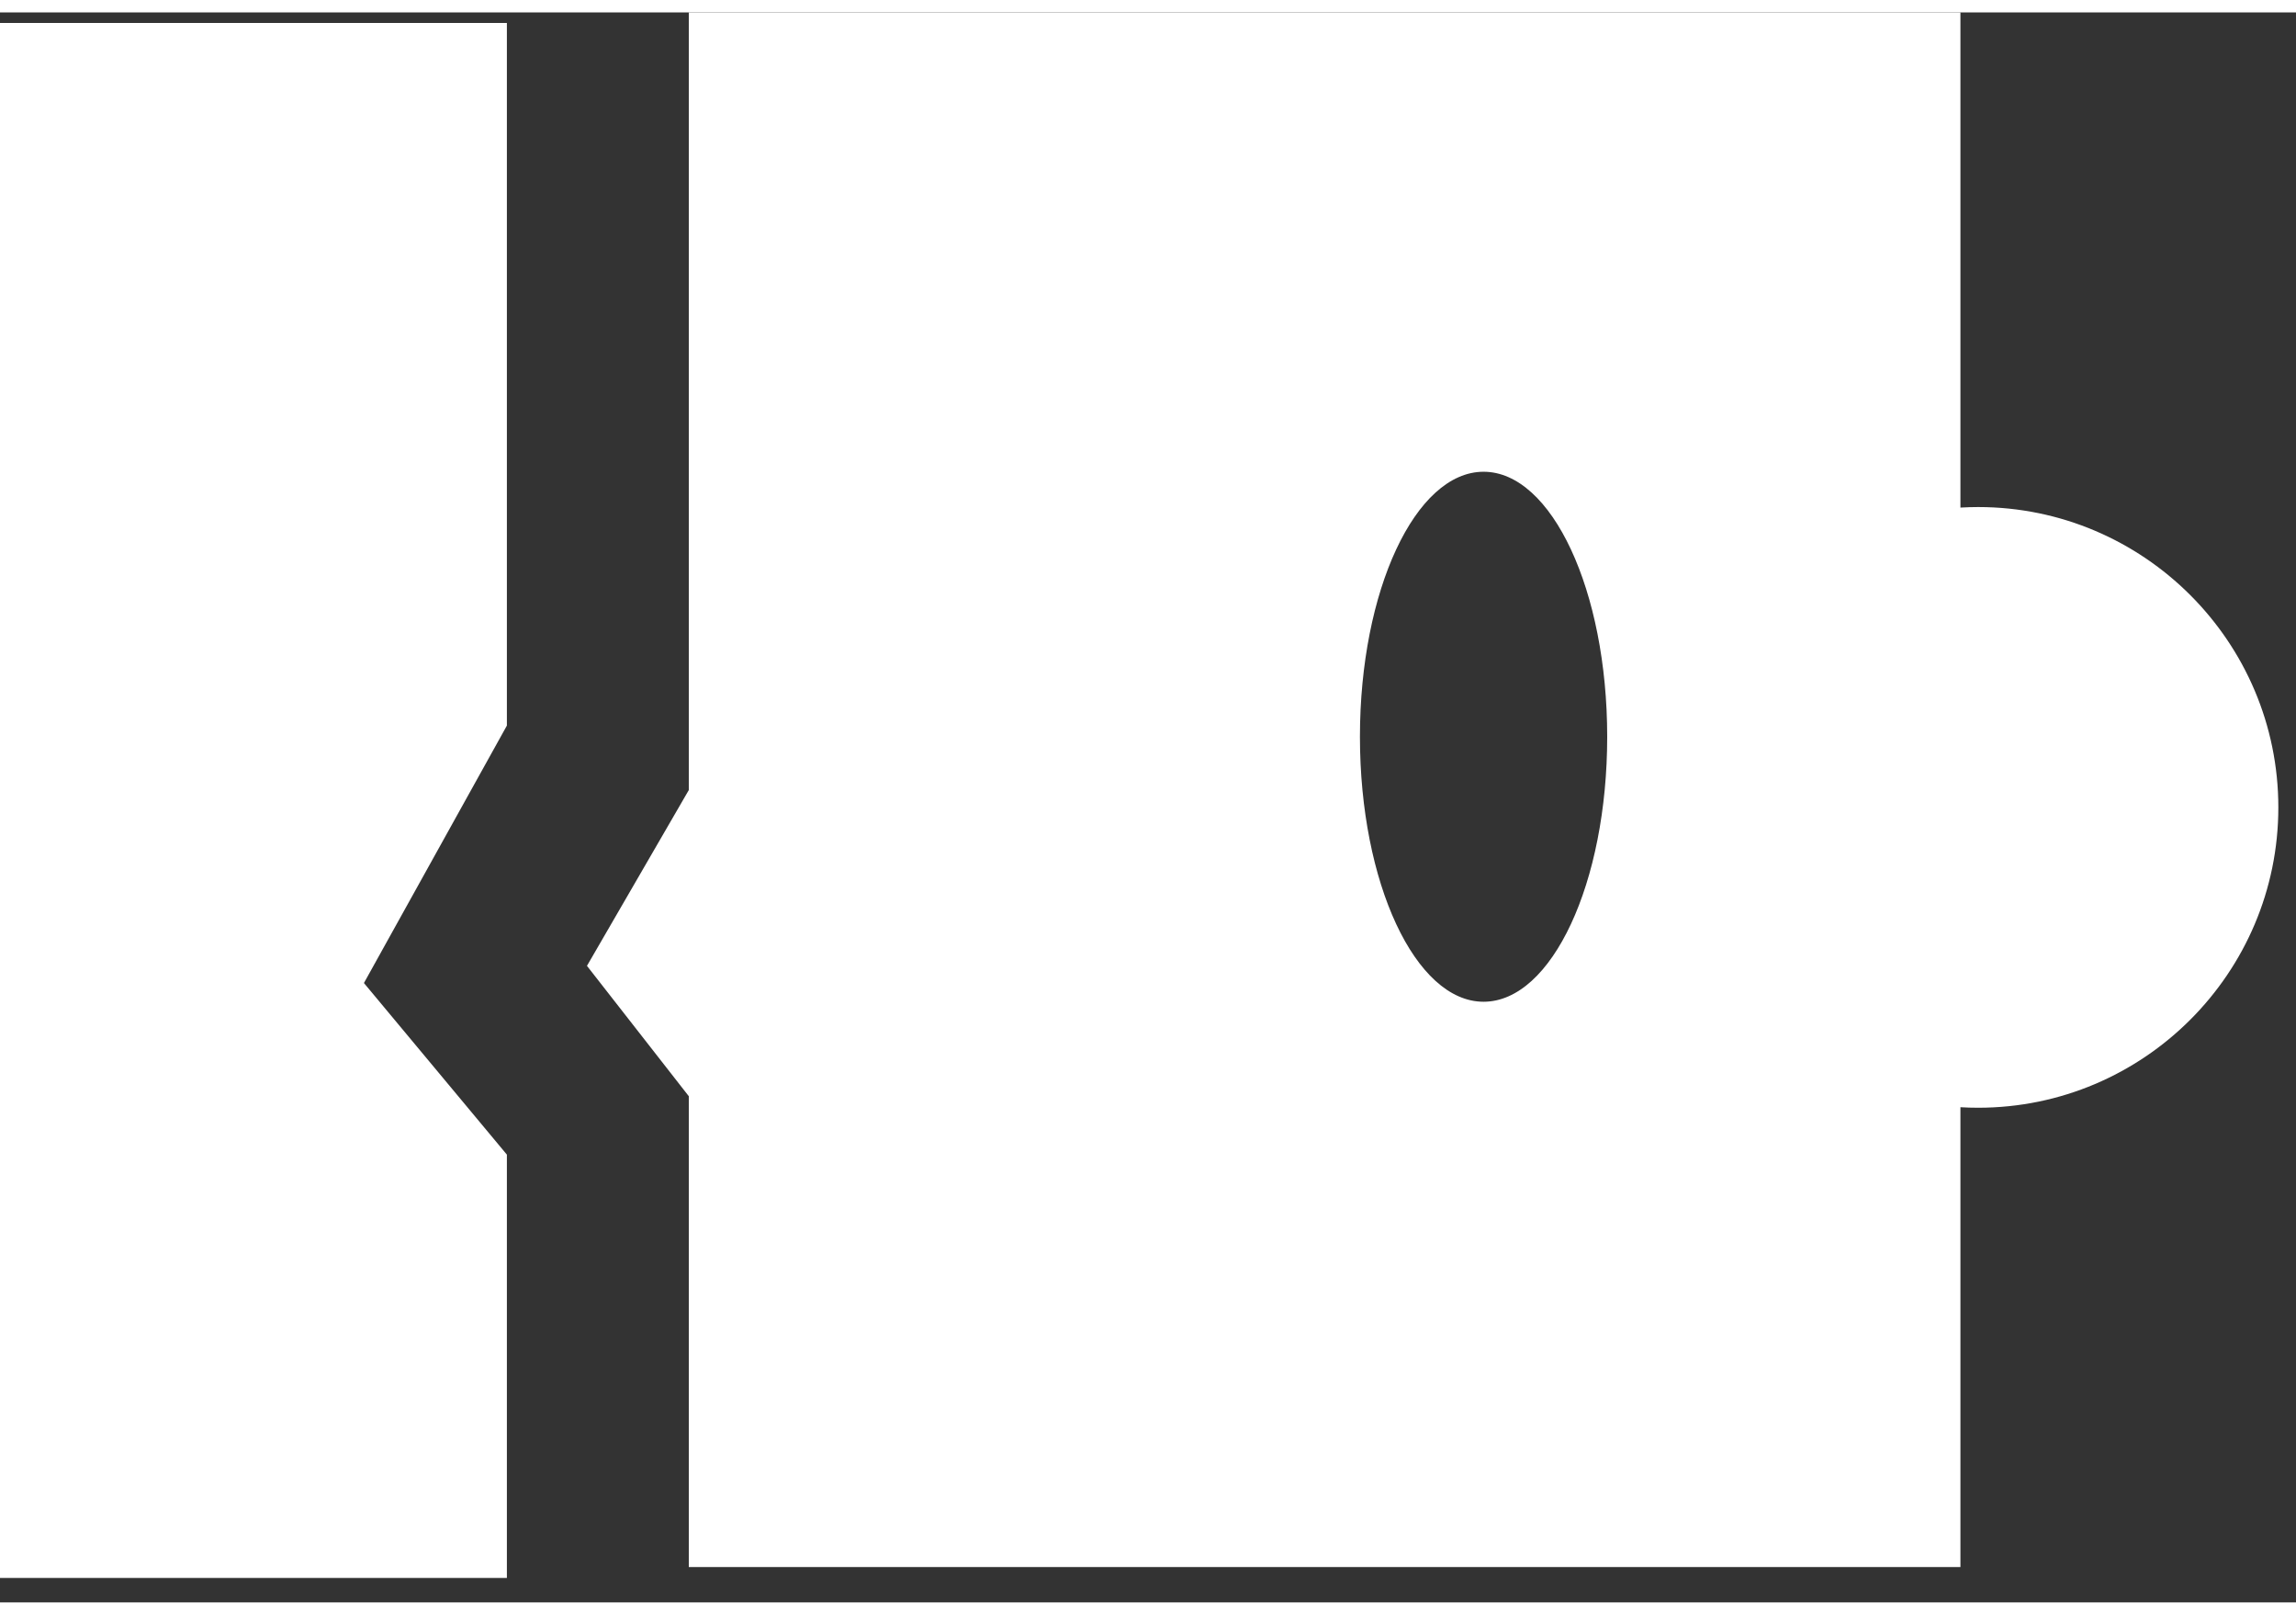 <svg width="64" height="45" viewBox="0 0 65 45" fill="none" xmlns="http://www.w3.org/2000/svg">
  <rect x="0" y="0" width="65" height="45" fill="#333333" stroke="none"/>
  <g clip-path="url(#clip0_1_11)">
    <path d="M55.5 44H19.5V30.674L16.617 26.984L19.5 22.009V0H55.5V14.014C55.685 14.004 55.849 13.999 56.001 13.999C60.688 13.999 64.5 17.813 64.5 22.5C64.5 27.187 60.688 31 56.001 31C55.829 31 55.661 30.995 55.5 30.985V44ZM42 13C40.07 13 38.5 16.364 38.5 20.5C38.5 24.636 40.07 28 42 28C43.93 28 45.5 24.636 45.5 20.5C45.5 16.364 43.93 13 42 13Z" fill="white"/>
    <path d="M0 0.299H14.35V20.184L10.303 27.47L14.35 32.327V44.307H0V0.299Z" fill="white"/>
  </g>
  <defs>
    <clipPath id="clip0_1_11">
      <rect width="64.5" height="44.307" fill="white"/>
    </clipPath>
  </defs>
</svg>
